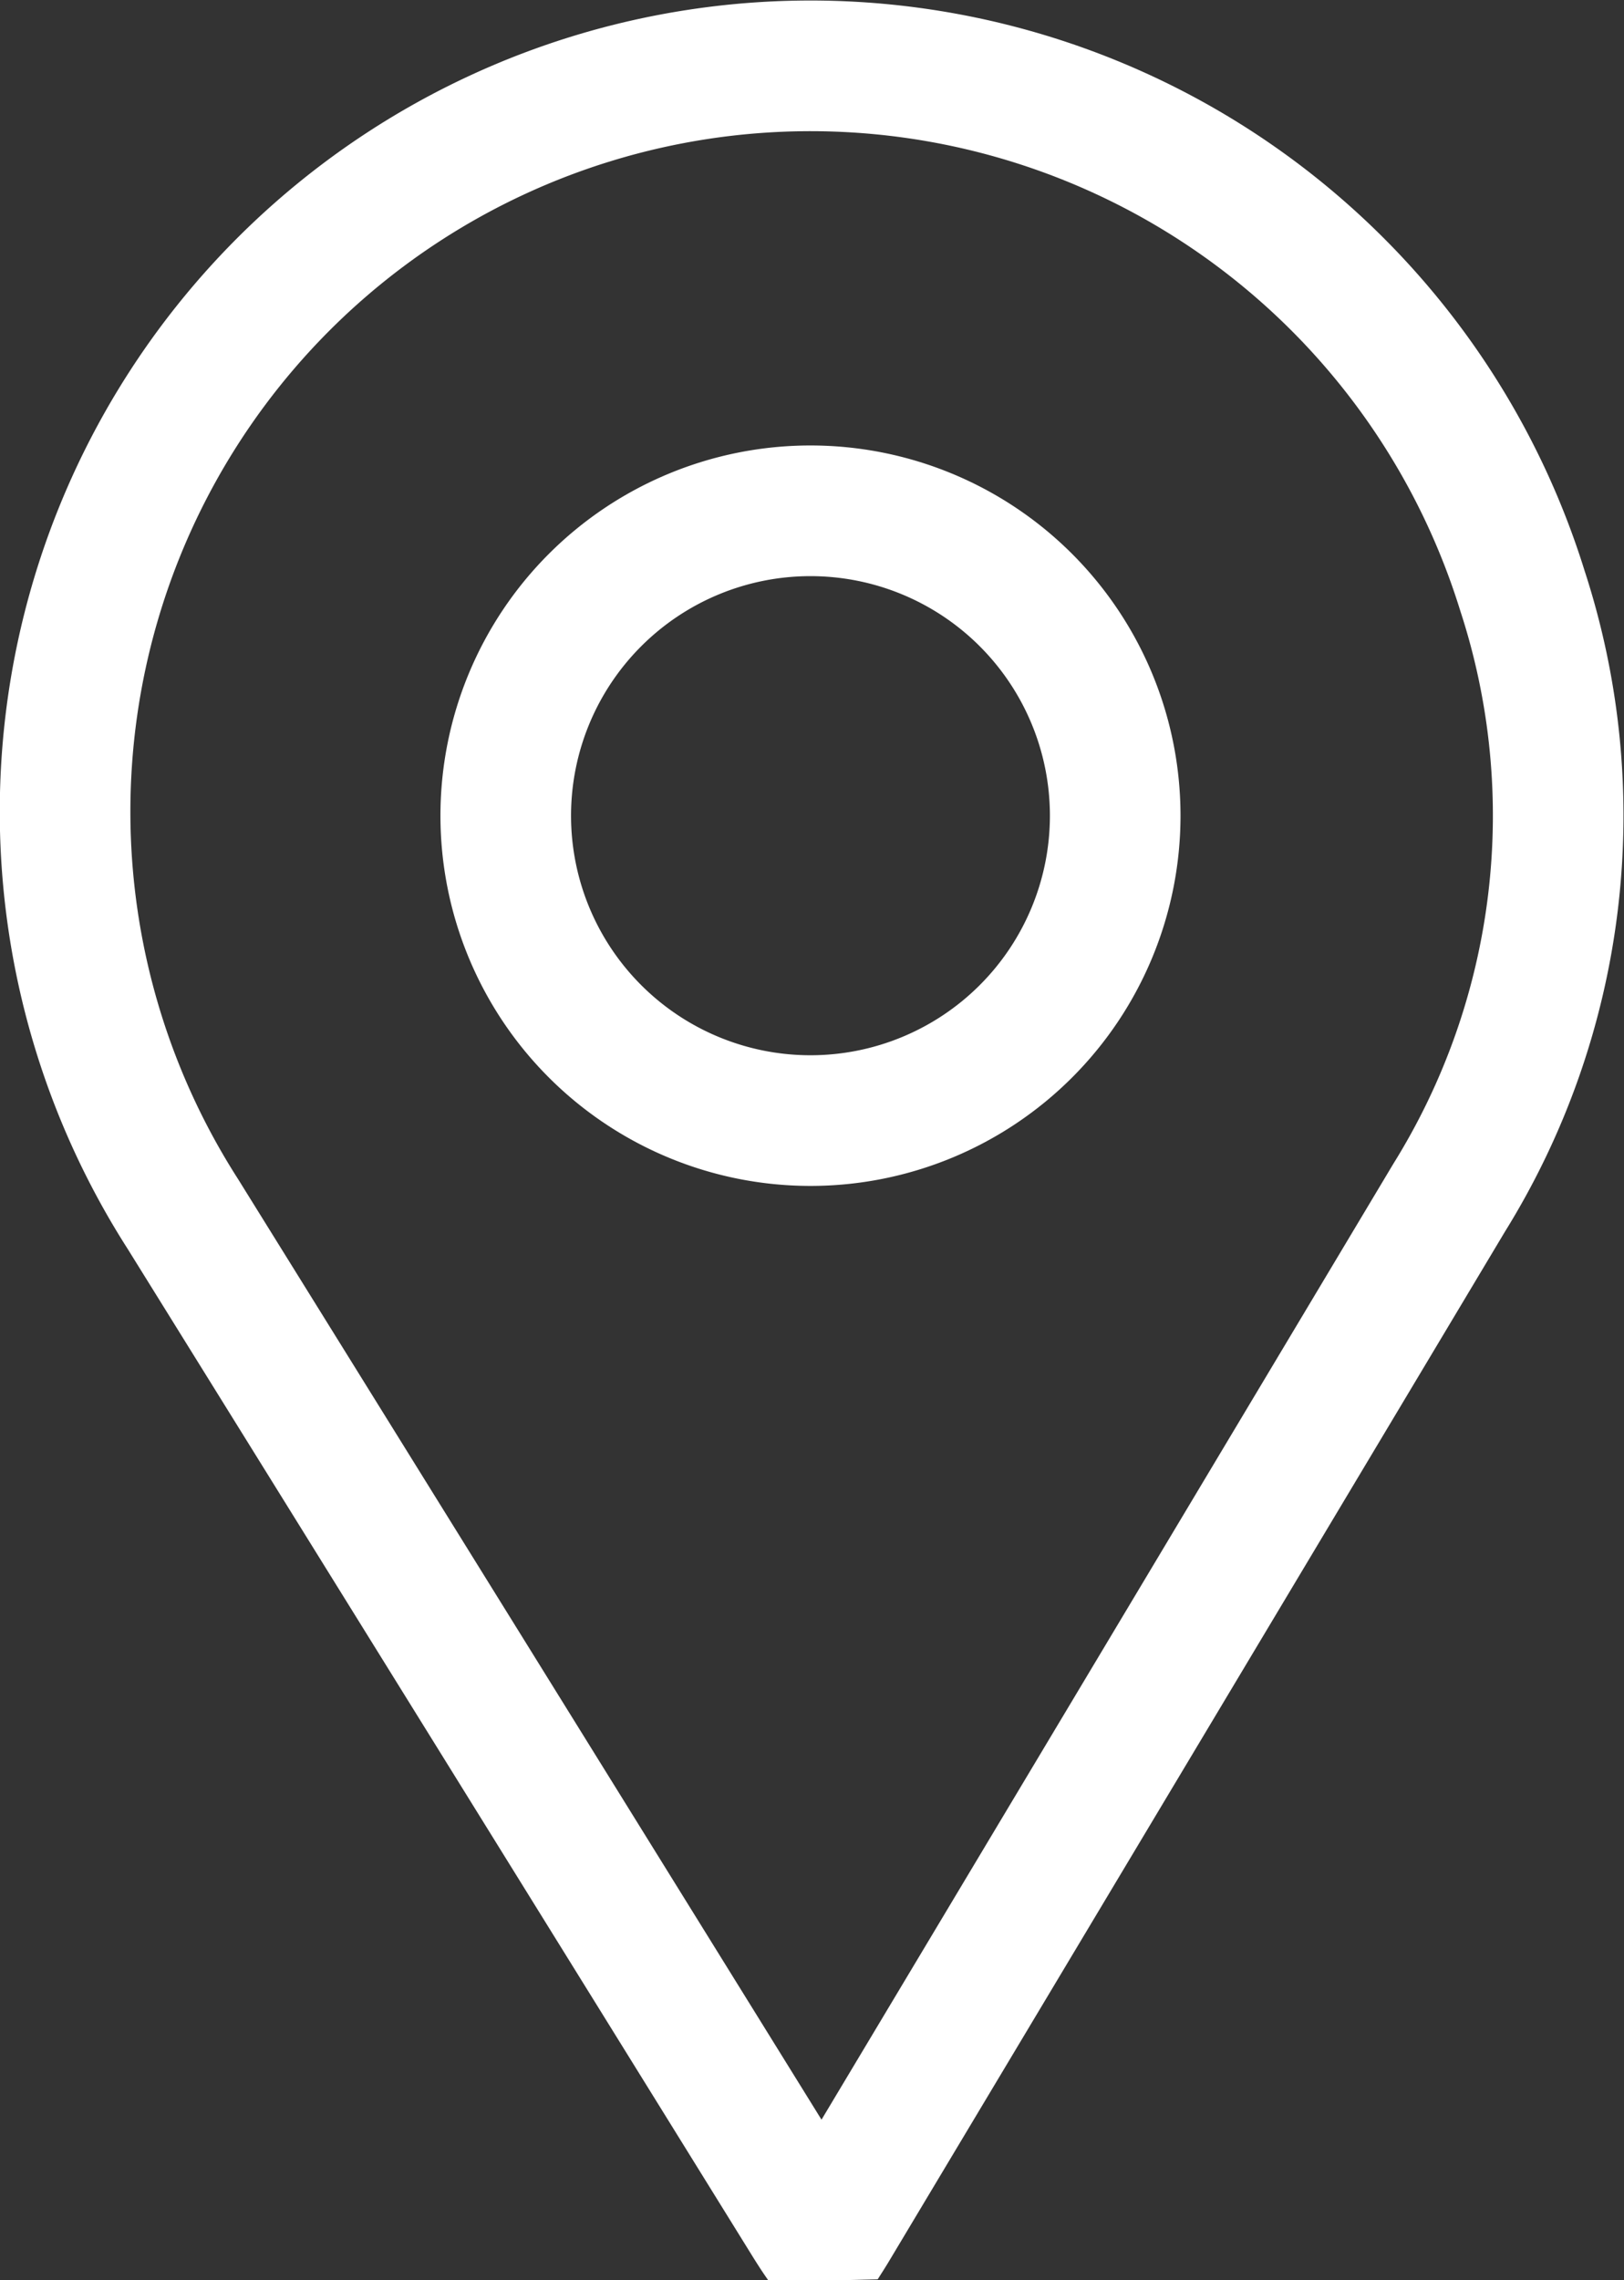 <?xml version="1.0" encoding="UTF-8"?> <svg xmlns="http://www.w3.org/2000/svg" width="14.922" height="20.941" viewBox="0 0 14.922 20.941"><rect x="0" y="0" width="14.922" height="20.941" fill="#333333" stroke="none"/><g id="Grupo_1650" data-name="Grupo 1650" transform="translate(-654.063 -247.633)"><path id="Trazado_1662" data-name="Trazado 1662" d="M12.959,26c.039-.061.064-.1.087-.138q2.836-4.735,5.669-9.471a6.649,6.649,0,0,0,.673-5.577A6.849,6.849,0,1,0,7.081,16.541q2.877,4.63,5.749,9.264C12.866,25.862,12.9,25.917,12.959,26Z" transform="translate(648.663 242.242)" fill="none" stroke="#fff" stroke-linejoin="bevel" stroke-width="1.2"></path><path id="Trazado_1663" data-name="Trazado 1663" d="M80.652,83.414a2.8,2.8,0,1,0-2.8-2.8A2.8,2.8,0,0,0,80.652,83.414Z" transform="translate(580.858 174.51)" fill="none" stroke="#fff" stroke-width="1.2"></path></g></svg> 